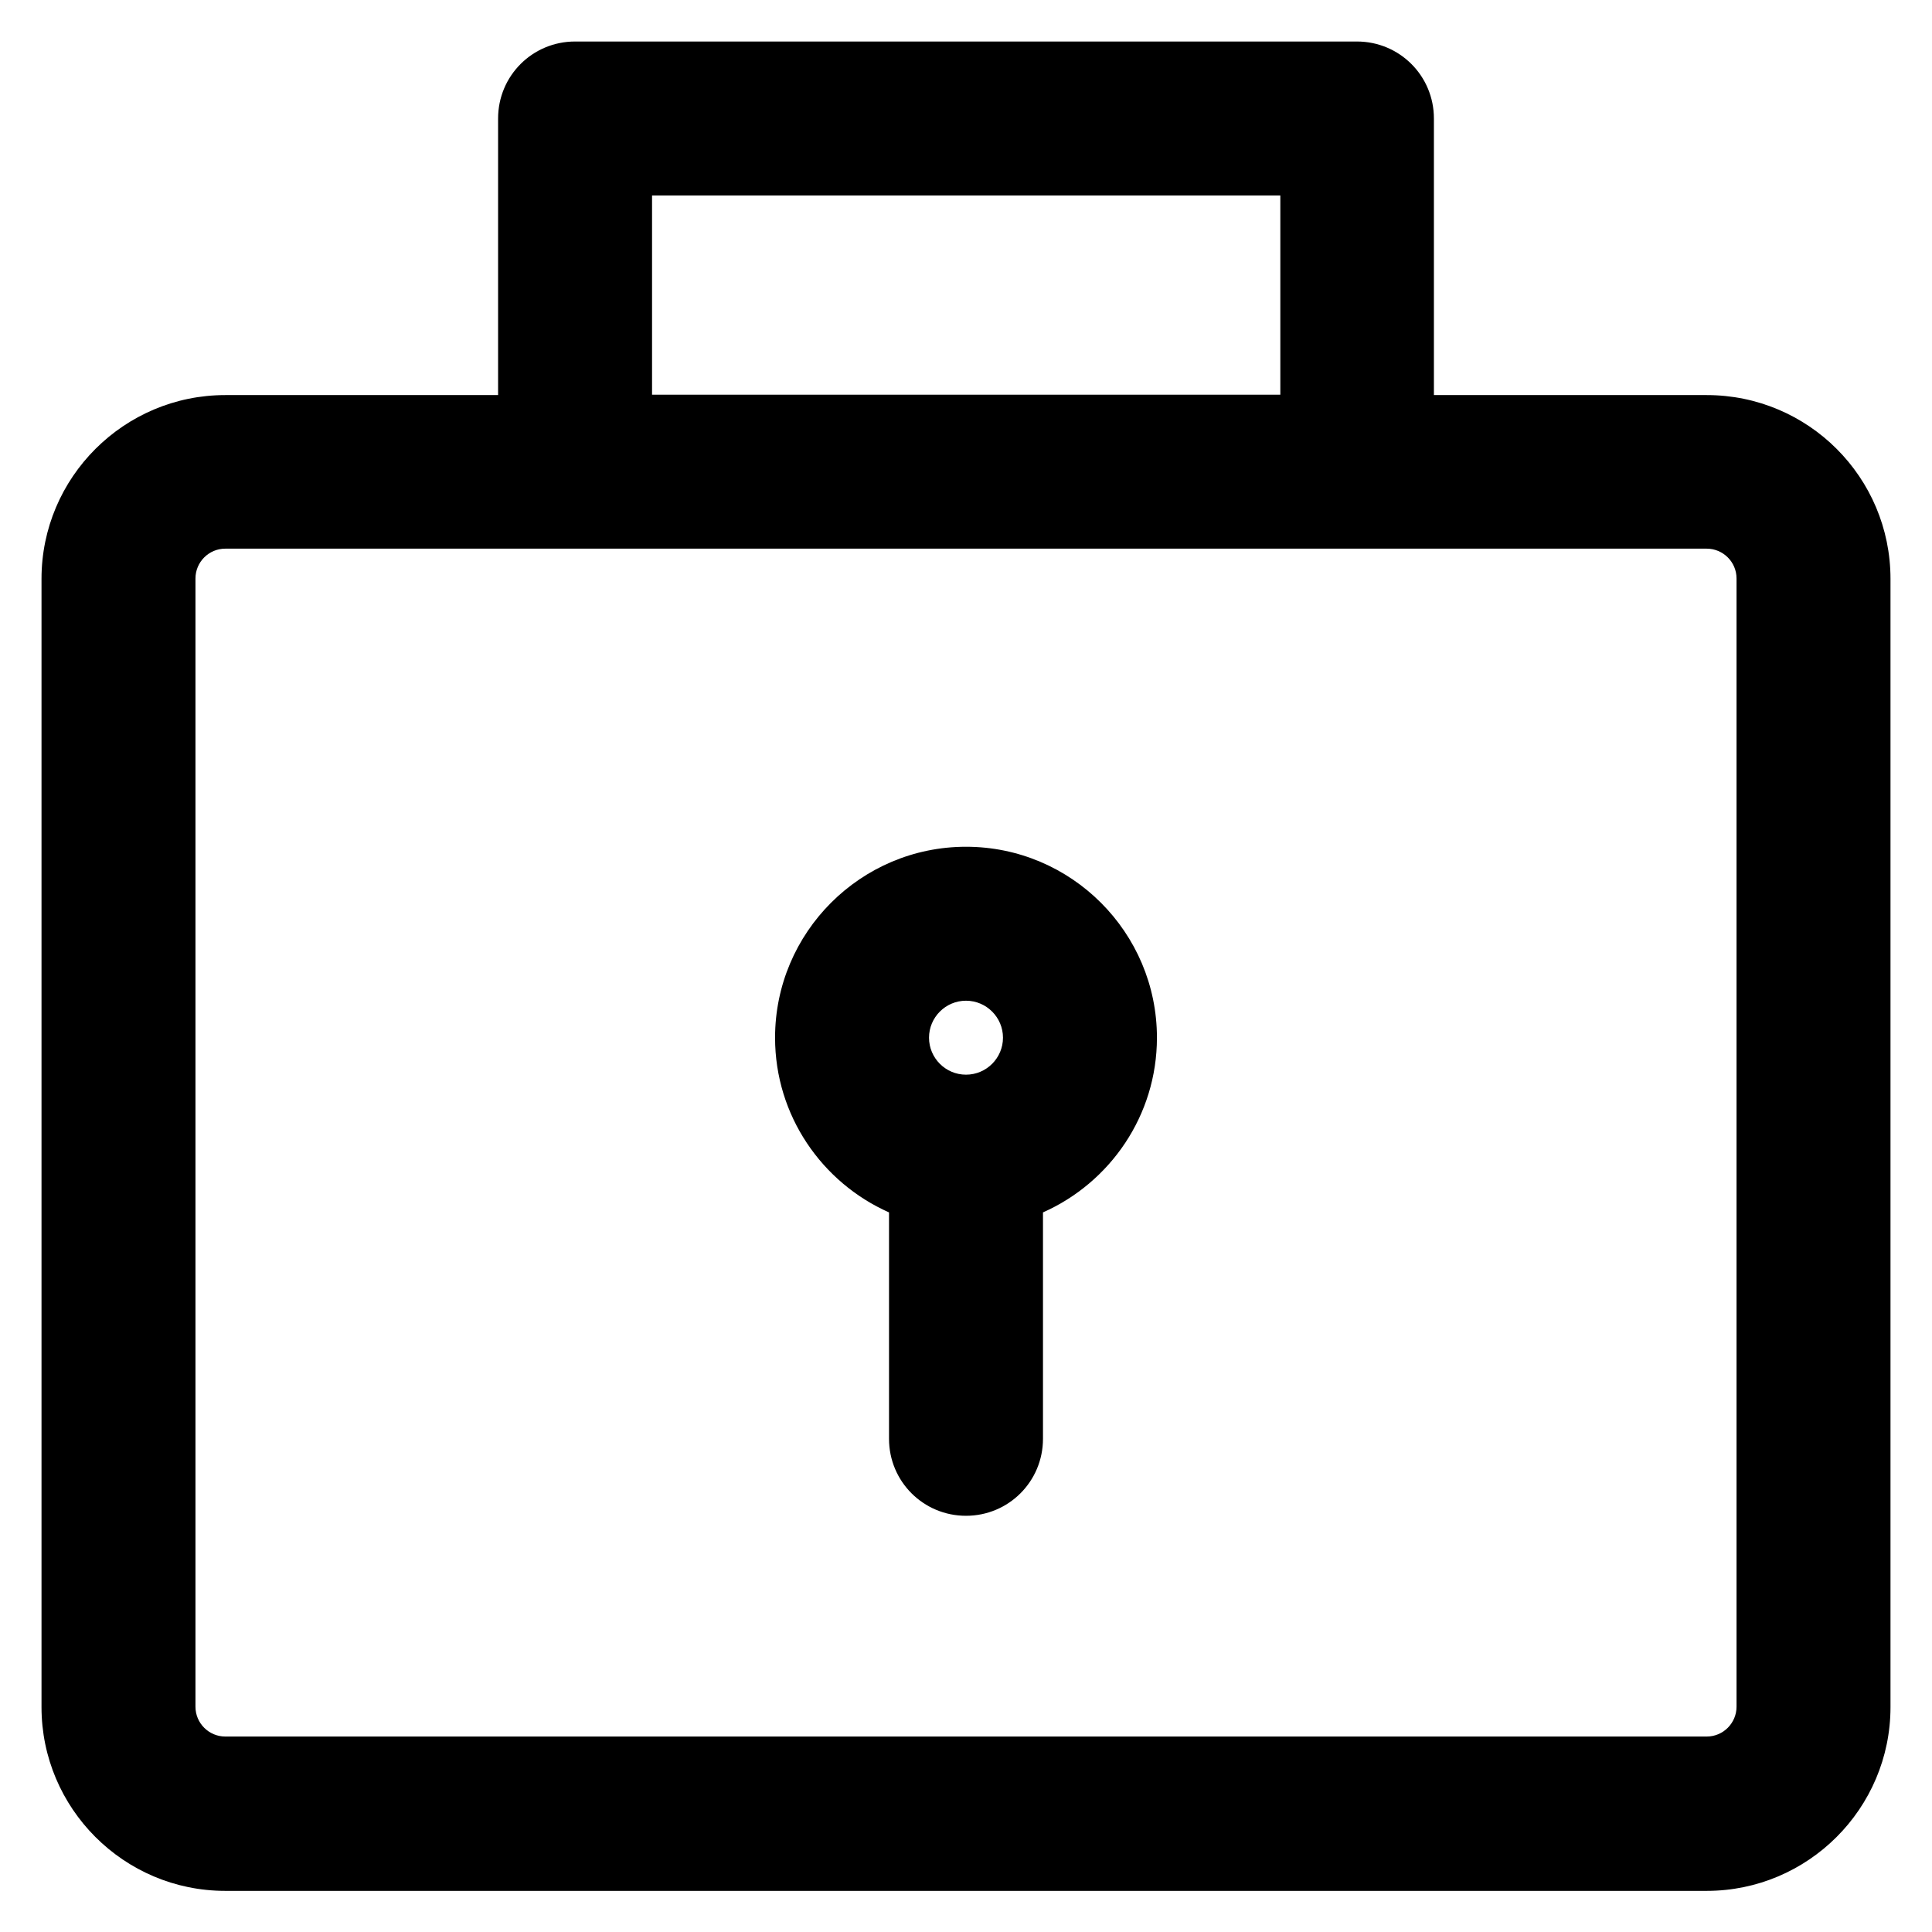 <?xml version='1.0' encoding='utf-8'?>
<!DOCTYPE svg PUBLIC '-//W3C//DTD SVG 1.1//EN' 'http://www.w3.org/Graphics/SVG/1.1/DTD/svg11.dtd'>
<!-- Uploaded to: SVG Repo, www.svgrepo.com, Generator: SVG Repo Mixer Tools -->
<svg fill="#000000" height="800px" width="800px" version="1.1" xmlns="http://www.w3.org/2000/svg" viewBox="0 0 512 512" xmlns:xlink="http://www.w3.org/1999/xlink" enable-background="new 0 0 512 512">
  <g>
    <g>
      <path d="m452.3,104.7h-72.3v-73.3c0-11.3-9.1-20.4-20.4-20.4h-207.2c-11.3,0-20.4,9.1-20.4,20.4v73.3h-72.3c-26.8,0-48.7,21.8-48.7,48.7v299c0,26.8 21.8,48.7 48.7,48.7h392.6c26.8,0 48.7-21.8 48.7-48.7v-299c0-26.9-21.8-48.7-48.7-48.7zm-279.5-52.9h166.5v52.8h-166.5v-52.8zm287.4,400.5c0,4.3-3.5,7.9-7.9,7.9h-392.6c-4.3,0-7.9-3.5-7.9-7.9v-299c0-4.3 3.5-7.9 7.9-7.9h392.6c4.3,0 7.9,3.5 7.9,7.9v299z"/>
      <path d="m256,224.4c-27.9,0-50.6,22.7-50.6,50.6 0,20.6 12.4,38.4 30.2,46.3v60c0,11.3 9.1,20.4 20.4,20.4 11.3,0 20.4-9.1 20.4-20.4v-60c17.8-7.9 30.2-25.7 30.2-46.3 5.68434e-14-27.9-22.7-50.6-50.6-50.6zm0,40.8c5.4,0 9.8,4.4 9.8,9.8 0,5.4-4.4,9.8-9.8,9.8-5.4,0-9.8-4.4-9.8-9.8 0-5.4 4.4-9.8 9.8-9.8z"/>
    </g>
  </g>
</svg>